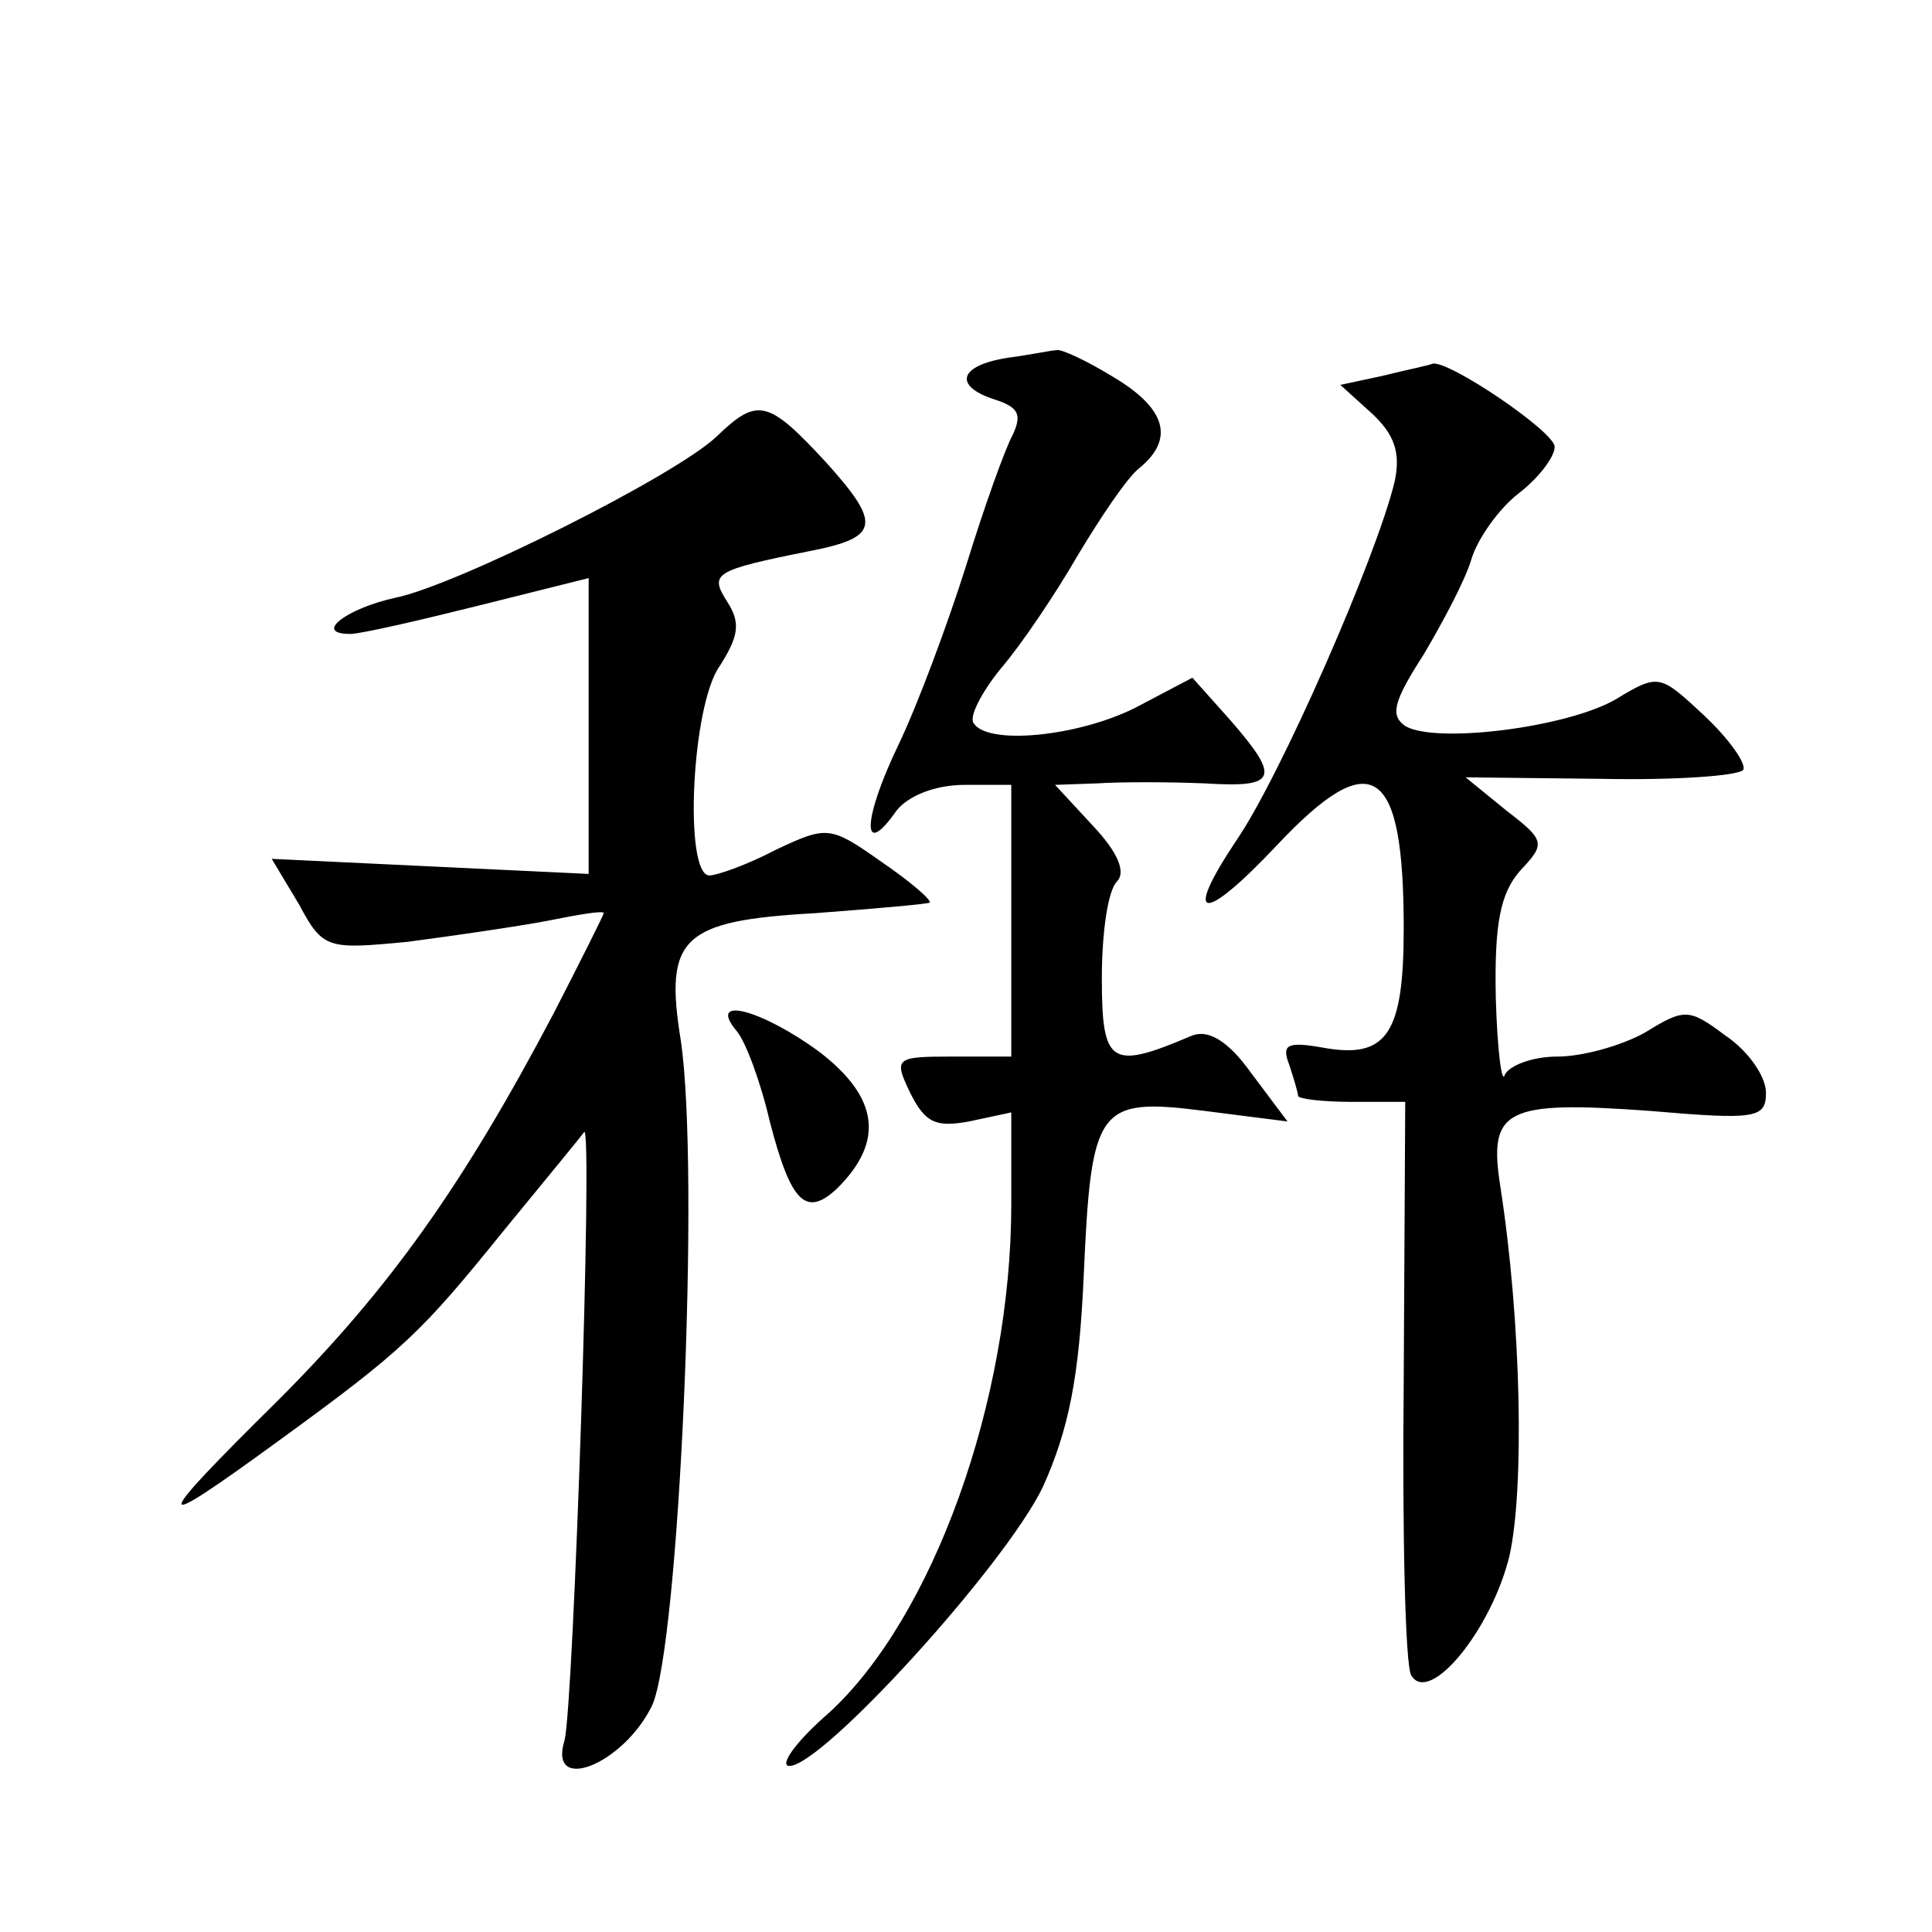 <?xml version="1.0" standalone="no"?>
<!DOCTYPE svg PUBLIC "-//W3C//DTD SVG 20010904//EN"
 "http://www.w3.org/TR/2001/REC-SVG-20010904/DTD/svg10.dtd">
<svg version="1.0" xmlns="http://www.w3.org/2000/svg"
 width="128pt" height="128pt" viewBox="0 0 128 128"
 preserveAspectRatio="xMidYMid meet">
<g transform="translate(0,128) scale(0.1,-0.1)"
fill="#0" stroke="none">
<path d="M668 1043 c-33 -5 -37 -19 -8 -28 15 -5 17 -10 11 -23 -5 -9 -19 -48 -31
-87 -12 -38 -32 -92 -45 -119 -24 -50 -24 -76 -1 -43 8 10 26 17 45 17 l31 0 0
-90 0 -90 -39 0 c-38 0 -39 -1 -28 -24 10 -20 17 -23 39 -19 l28 6 0 -61 c0 -130
-52 -274 -121 -337 -22 -19 -33 -35 -26 -35 22 0 143 133 168 185 17 38 24 72 27
140 5 112 9 118 80 109 l55 -7 -24 32 c-15 21 -28 29 -39 25 -54 -23 -60 -20 -60
38 0 30 4 58 10 64 6 6 1 19 -16 37 l-25 27 28 1 c15 1 47 1 71 0 48 -3 51 3 17
42 l-25 28 -38 -20 c-38 -19 -98 -25 -107 -10 -3 4 5 20 18 36 13 15 36 49 51 75
15 25 33 52 41 58 23 19 18 39 -17 60 -18 11 -35 19 -38 18 -3 0 -17 -3 -32 -5z
M916 1031 l-28 -6 21 -19 c15 -14 19 -26 15 -45 -12 -50 -76 -196 -105 -238 -36
-54 -22 -55 27 -3 63 67 84 53 84 -55 0 -70 -11 -87 -54 -79 -23 4 -27 2 -22 -11
3 -9 6 -19 6 -21 0 -2 16 -4 35 -4 l36 0 -1 -185 c-1 -101 1 -189 5 -195 12 -20
53 30 65 79 10 44 8 155 -6 245 -8 51 3 57 99 50 70 -6 77 -5 77 12 0 11 -12 28
-27 38 -24 18 -27 18 -53 2 -16 -9 -42 -16 -58 -16 -17 0 -32 -6 -35 -12 -2 -7
-5 16 -6 51 -1 49 3 69 16 84 17 18 17 20 -9 40 l-27 22 90 -1 c49 -1 91 2 94 6
2 4 -9 20 -26 36 -29 27 -30 28 -58 11 -32 -19 -120 -30 -140 -18 -10 7 -8 16 12
47 13 22 28 50 32 64 4 13 18 33 31 43 13 10 24 24 24 31 0 10 -71 58 -81 55 -2
-1 -17 -4 -33 -8z M475 991 c-27 -26 -173 -99 -213 -107 -32 -7 -55 -24 -30 -24
7 0 46 9 86 19 l72 18 0 -98 0 -98 -105 5 -105 5 18 -30 c16 -30 19 -30 72 -25
30 4 72 10 93 14 20 4 37 7 37 5 0 -1 -15 -31 -33 -66 -60 -114 -109 -183 -183
-257 -85 -84 -85 -89 0 -27 84 61 95 72 150 140 27 33 51 62 53 65 6 7 -7 -381
-13 -403 -11 -36 39 -16 58 23 18 39 32 354 19 441 -11 68 1 79 89 84 40 3 74 6
76 7 1 2 -13 14 -32 27 -34 24 -36 24 -70 8 -19 -10 -39 -17 -44 -17 -17 0 -12
113 7 139 12 19 14 28 5 42 -12 19 -10 21 55 34 46 9 47 18 10 59 -38 41 -45 43
-72 17z M488 597 c6 -7 16 -34 22 -60 14 -54 24 -64 45 -44 31 31 27 60 -12 90
-38 28 -75 38 -55 14z"/>
</g>
</svg>
